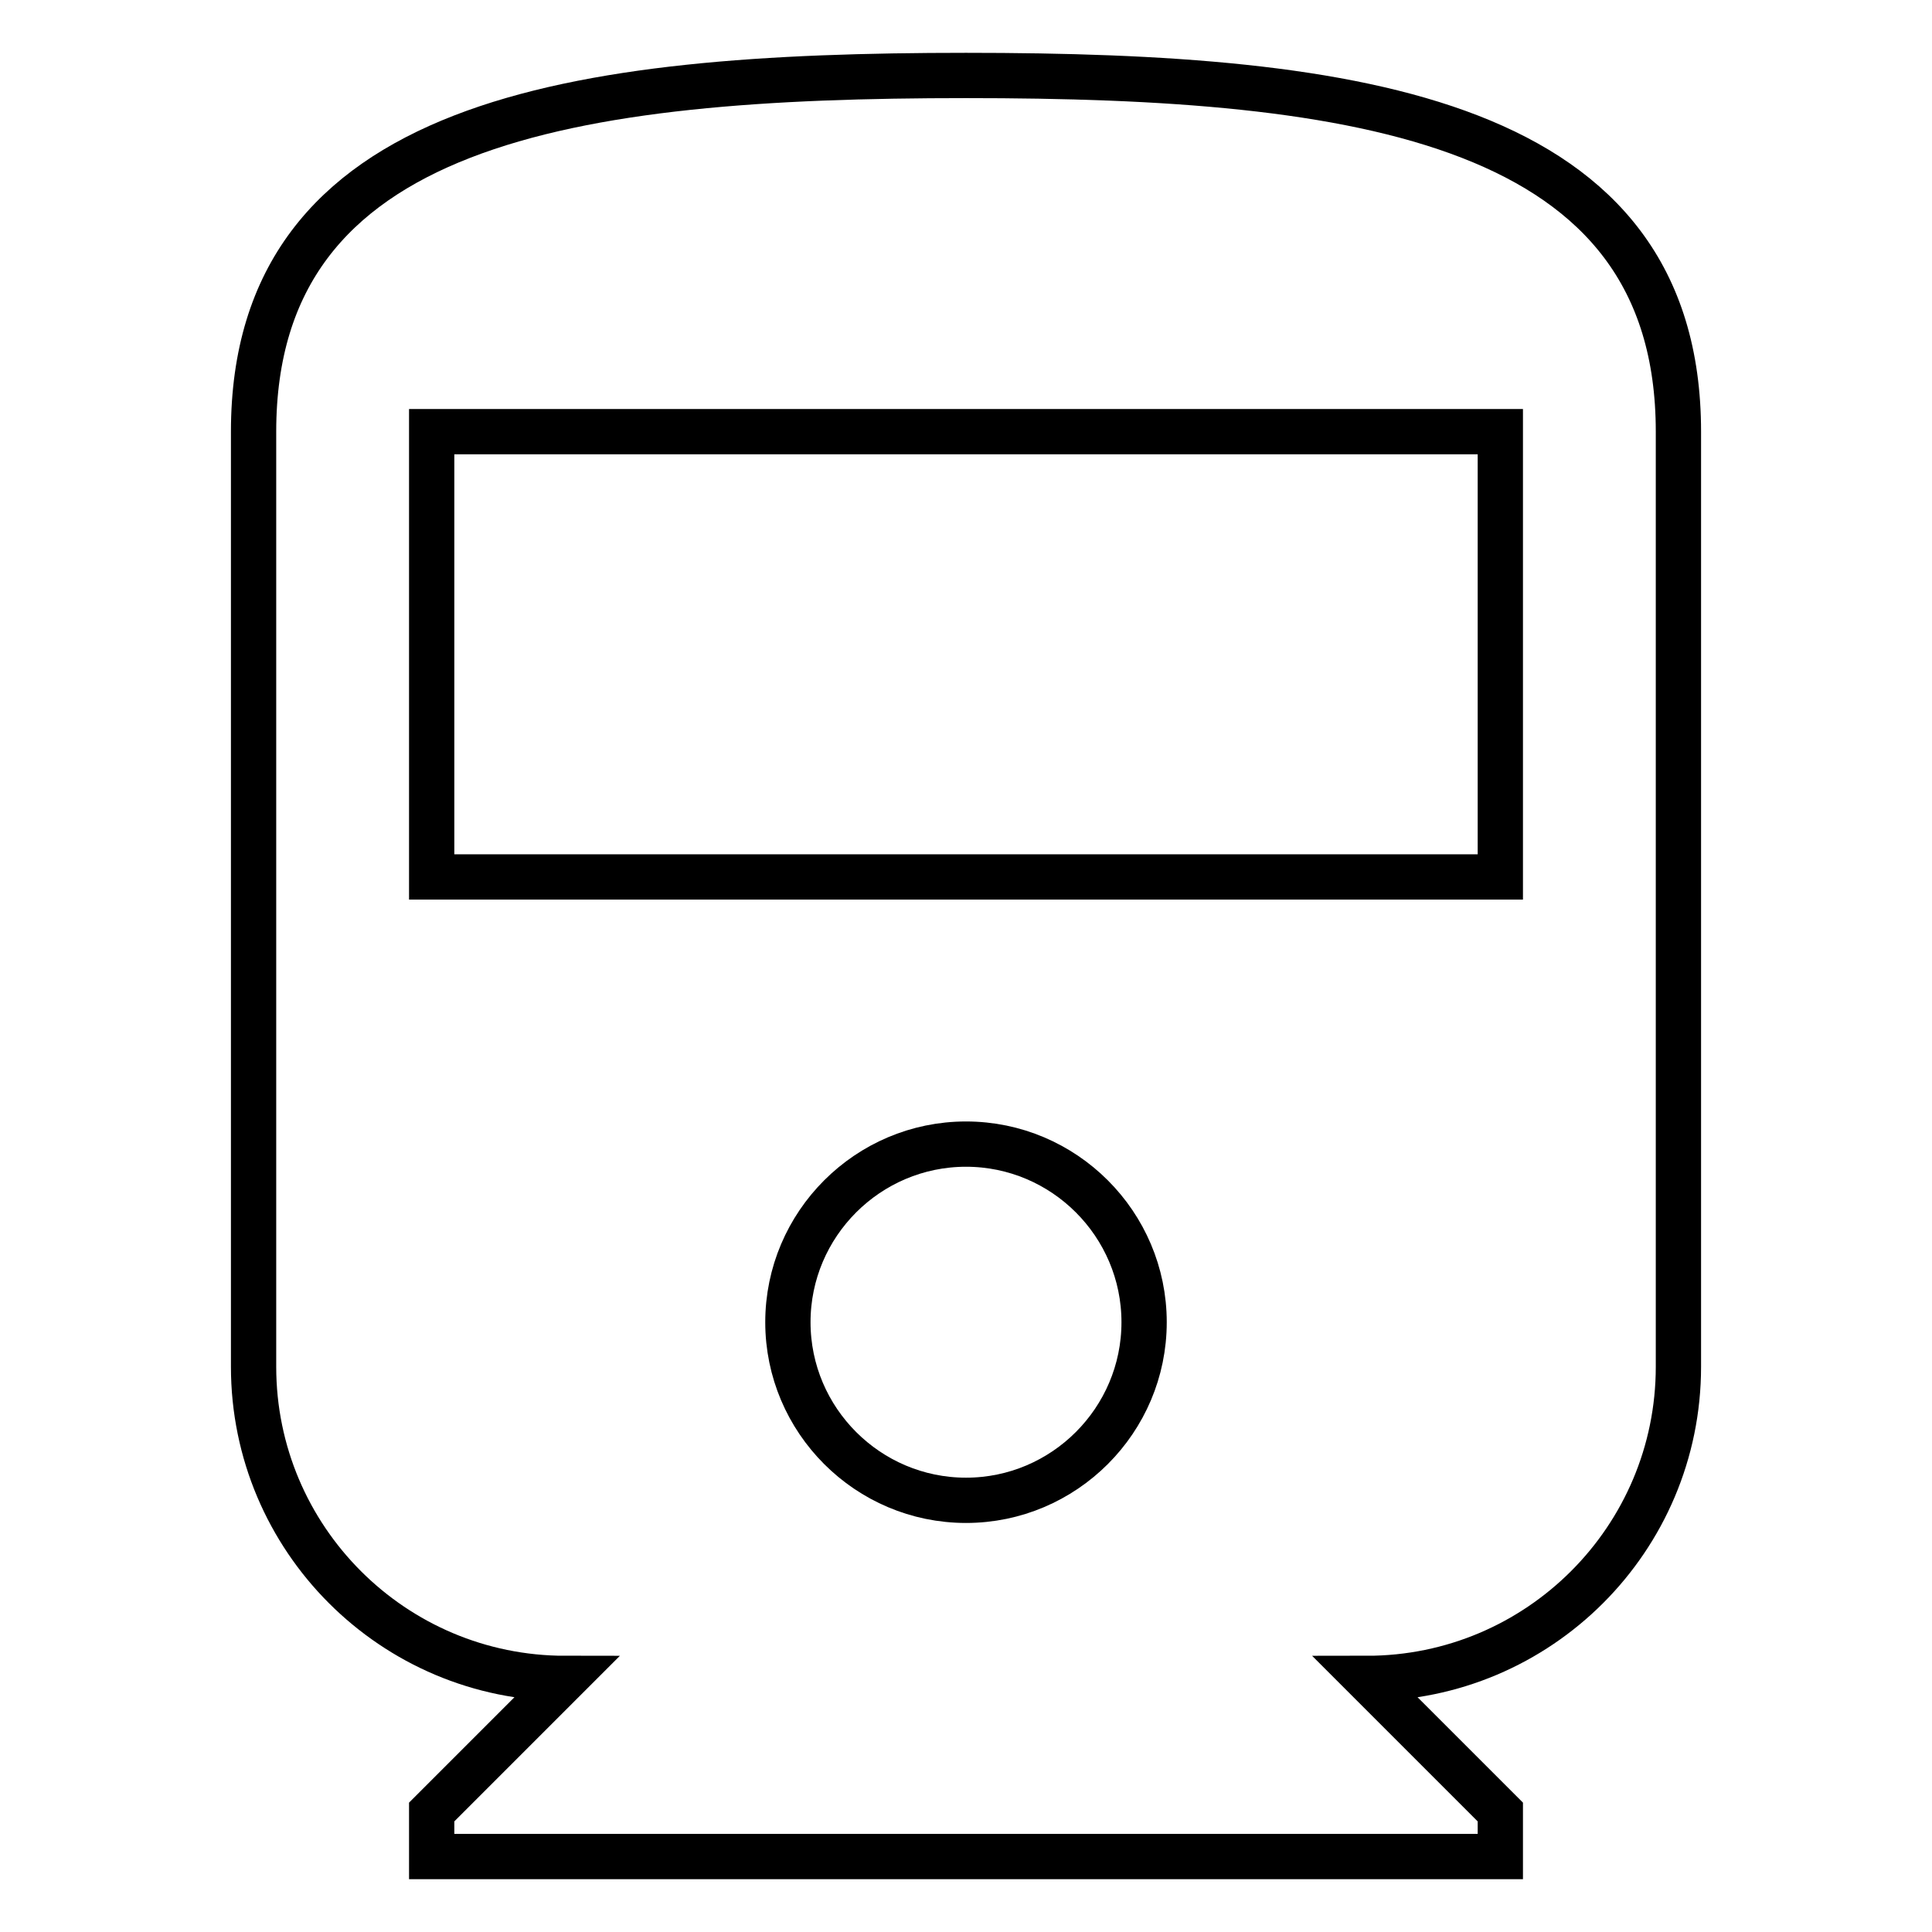 <?xml version="1.0" encoding="utf-8"?>
<!-- Svg Vector Icons : http://www.onlinewebfonts.com/icon -->
<!DOCTYPE svg PUBLIC "-//W3C//DTD SVG 1.1//EN" "http://www.w3.org/Graphics/SVG/1.1/DTD/svg11.dtd">
<svg version="1.1" xmlns="http://www.w3.org/2000/svg" xmlns:xlink="http://www.w3.org/1999/xlink" x="0px" y="0px" viewBox="0 0 256 256" enable-background="new 0 0 256 256" xml:space="preserve">
<g> <path stroke-width="6" fill-opacity="0" stroke="#000000"  d="M33.6,181.1c0,22.8,18.5,41.3,41.3,41.3l-17.7,17.7v5.9h141.6v-5.9l-17.7-17.7c22.8,0,41.3-18.5,41.3-41.3 V57.2c0-41.3-42.2-47.2-94.4-47.2c-52.2,0-94.4,5.9-94.4,47.2V181.1z M128,198.8c-13,0-23.6-10.6-23.6-23.6 c0-13,10.6-23.6,23.6-23.6c13,0,23.6,10.6,23.6,23.6C151.6,188.2,141,198.8,128,198.8z M198.8,116.2H57.2v-59h141.6V116.2z"/></g>
</svg>